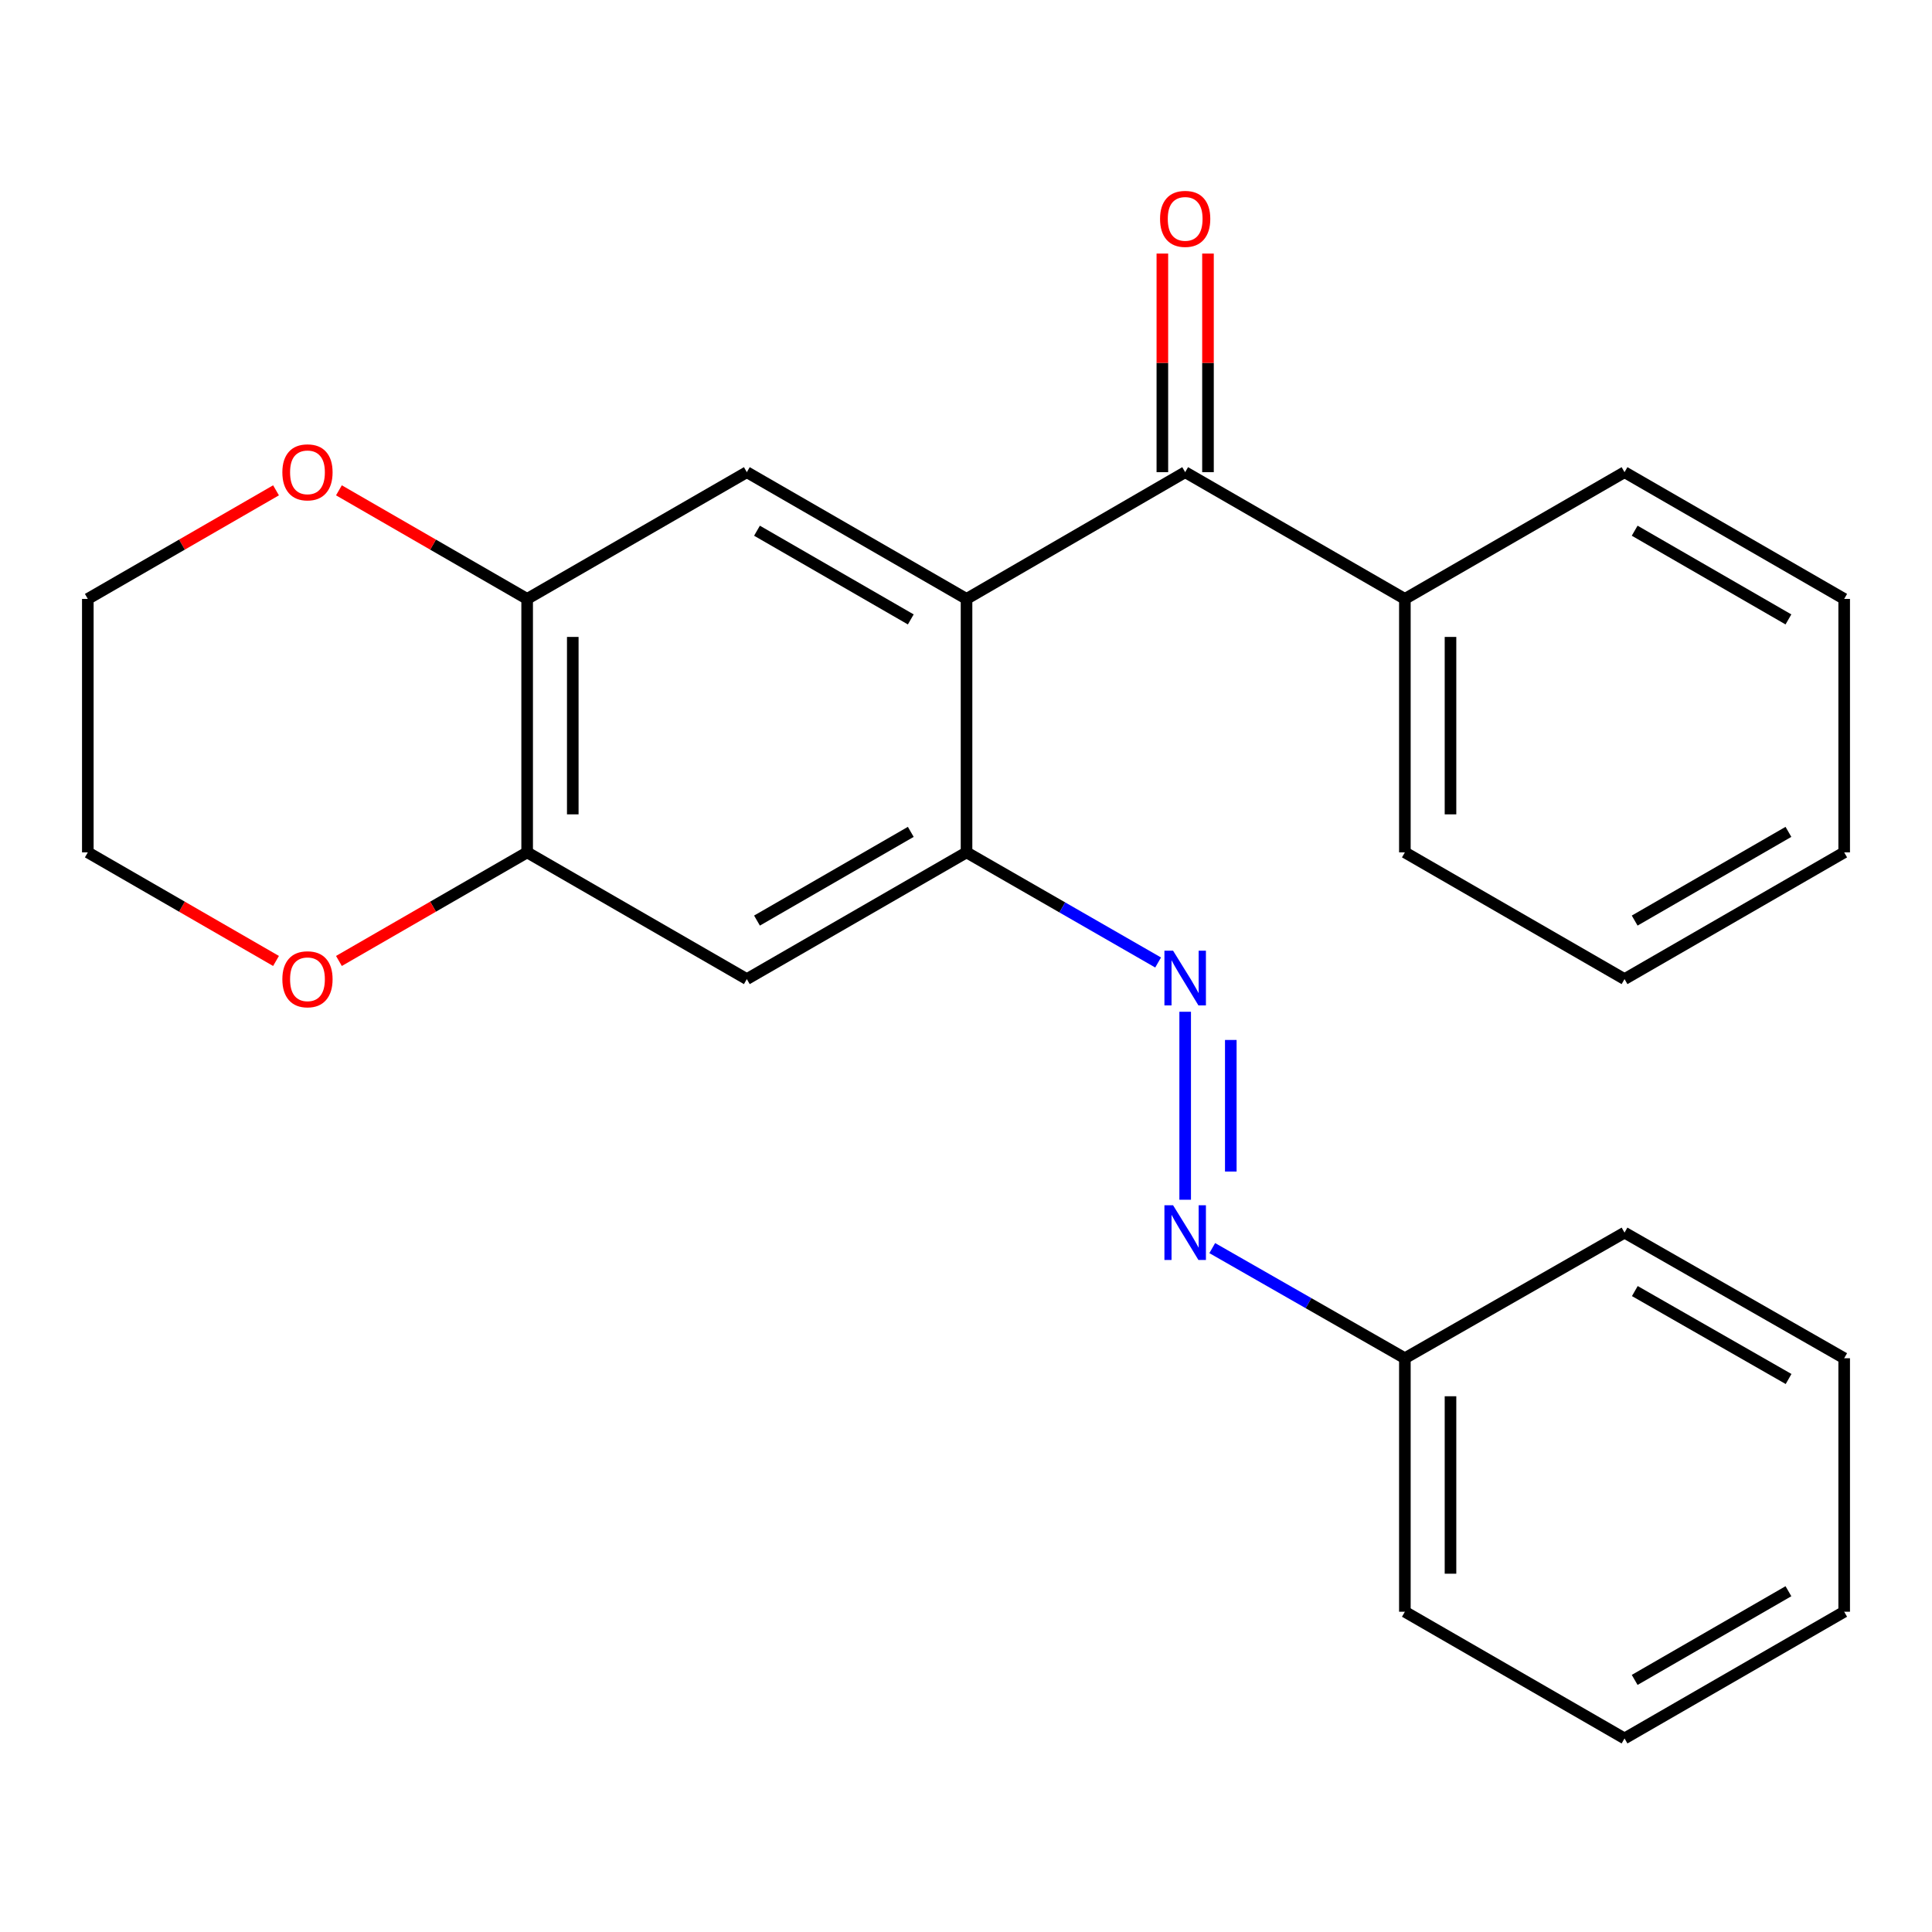 <?xml version='1.0' encoding='iso-8859-1'?>
<svg version='1.1' baseProfile='full'
              xmlns='http://www.w3.org/2000/svg'
                      xmlns:rdkit='http://www.rdkit.org/xml'
                      xmlns:xlink='http://www.w3.org/1999/xlink'
                  xml:space='preserve'
width='1000px' height='1000px' viewBox='0 0 1000 1000'>
<!-- END OF HEADER -->
<rect style='opacity:1.0;fill:#FFFFFF;stroke:none' width='1000' height='1000' x='0' y='0'> </rect>
<path class='bond-0' d='M 500.276,309.995 L 500.276,441.188' style='fill:none;fill-rule:evenodd;stroke:#000000;stroke-width:6px;stroke-linecap:butt;stroke-linejoin:miter;stroke-opacity:1' />
<path class='bond-1' d='M 500.276,309.995 L 613.443,244.398' style='fill:none;fill-rule:evenodd;stroke:#000000;stroke-width:6px;stroke-linecap:butt;stroke-linejoin:miter;stroke-opacity:1' />
<path class='bond-2' d='M 500.276,309.995 L 386.557,244.398' style='fill:none;fill-rule:evenodd;stroke:#000000;stroke-width:6px;stroke-linecap:butt;stroke-linejoin:miter;stroke-opacity:1' />
<path class='bond-2' d='M 471.418,320.611 L 391.815,274.693' style='fill:none;fill-rule:evenodd;stroke:#000000;stroke-width:6px;stroke-linecap:butt;stroke-linejoin:miter;stroke-opacity:1' />
<path class='bond-3' d='M 500.276,441.188 L 549.858,469.686' style='fill:none;fill-rule:evenodd;stroke:#000000;stroke-width:6px;stroke-linecap:butt;stroke-linejoin:miter;stroke-opacity:1' />
<path class='bond-3' d='M 549.858,469.686 L 599.44,498.185' style='fill:none;fill-rule:evenodd;stroke:#0000FF;stroke-width:6px;stroke-linecap:butt;stroke-linejoin:miter;stroke-opacity:1' />
<path class='bond-4' d='M 500.276,441.188 L 386.557,506.785' style='fill:none;fill-rule:evenodd;stroke:#000000;stroke-width:6px;stroke-linecap:butt;stroke-linejoin:miter;stroke-opacity:1' />
<path class='bond-4' d='M 471.418,430.572 L 391.815,476.49' style='fill:none;fill-rule:evenodd;stroke:#000000;stroke-width:6px;stroke-linecap:butt;stroke-linejoin:miter;stroke-opacity:1' />
<path class='bond-10' d='M 625.25,244.398 L 625.25,187.821' style='fill:none;fill-rule:evenodd;stroke:#000000;stroke-width:6px;stroke-linecap:butt;stroke-linejoin:miter;stroke-opacity:1' />
<path class='bond-10' d='M 625.25,187.821 L 625.25,131.245' style='fill:none;fill-rule:evenodd;stroke:#FF0000;stroke-width:6px;stroke-linecap:butt;stroke-linejoin:miter;stroke-opacity:1' />
<path class='bond-10' d='M 601.635,244.398 L 601.635,187.821' style='fill:none;fill-rule:evenodd;stroke:#000000;stroke-width:6px;stroke-linecap:butt;stroke-linejoin:miter;stroke-opacity:1' />
<path class='bond-10' d='M 601.635,187.821 L 601.635,131.245' style='fill:none;fill-rule:evenodd;stroke:#FF0000;stroke-width:6px;stroke-linecap:butt;stroke-linejoin:miter;stroke-opacity:1' />
<path class='bond-11' d='M 613.443,244.398 L 727.161,309.995' style='fill:none;fill-rule:evenodd;stroke:#000000;stroke-width:6px;stroke-linecap:butt;stroke-linejoin:miter;stroke-opacity:1' />
<path class='bond-5' d='M 386.557,244.398 L 272.852,309.995' style='fill:none;fill-rule:evenodd;stroke:#000000;stroke-width:6px;stroke-linecap:butt;stroke-linejoin:miter;stroke-opacity:1' />
<path class='bond-7' d='M 613.443,523.688 L 613.443,620.986' style='fill:none;fill-rule:evenodd;stroke:#0000FF;stroke-width:6px;stroke-linecap:butt;stroke-linejoin:miter;stroke-opacity:1' />
<path class='bond-7' d='M 637.058,538.283 L 637.058,606.391' style='fill:none;fill-rule:evenodd;stroke:#0000FF;stroke-width:6px;stroke-linecap:butt;stroke-linejoin:miter;stroke-opacity:1' />
<path class='bond-6' d='M 386.557,506.785 L 272.852,441.188' style='fill:none;fill-rule:evenodd;stroke:#000000;stroke-width:6px;stroke-linecap:butt;stroke-linejoin:miter;stroke-opacity:1' />
<path class='bond-8' d='M 272.852,309.995 L 224.14,281.893' style='fill:none;fill-rule:evenodd;stroke:#000000;stroke-width:6px;stroke-linecap:butt;stroke-linejoin:miter;stroke-opacity:1' />
<path class='bond-8' d='M 224.14,281.893 L 175.428,253.791' style='fill:none;fill-rule:evenodd;stroke:#FF0000;stroke-width:6px;stroke-linecap:butt;stroke-linejoin:miter;stroke-opacity:1' />
<path class='bond-25' d='M 272.852,309.995 L 272.852,441.188' style='fill:none;fill-rule:evenodd;stroke:#000000;stroke-width:6px;stroke-linecap:butt;stroke-linejoin:miter;stroke-opacity:1' />
<path class='bond-25' d='M 296.467,329.674 L 296.467,421.509' style='fill:none;fill-rule:evenodd;stroke:#000000;stroke-width:6px;stroke-linecap:butt;stroke-linejoin:miter;stroke-opacity:1' />
<path class='bond-9' d='M 272.852,441.188 L 224.14,469.29' style='fill:none;fill-rule:evenodd;stroke:#000000;stroke-width:6px;stroke-linecap:butt;stroke-linejoin:miter;stroke-opacity:1' />
<path class='bond-9' d='M 224.14,469.29 L 175.428,497.392' style='fill:none;fill-rule:evenodd;stroke:#FF0000;stroke-width:6px;stroke-linecap:butt;stroke-linejoin:miter;stroke-opacity:1' />
<path class='bond-12' d='M 627.458,646.017 L 677.309,674.52' style='fill:none;fill-rule:evenodd;stroke:#0000FF;stroke-width:6px;stroke-linecap:butt;stroke-linejoin:miter;stroke-opacity:1' />
<path class='bond-12' d='M 677.309,674.52 L 727.161,703.024' style='fill:none;fill-rule:evenodd;stroke:#000000;stroke-width:6px;stroke-linecap:butt;stroke-linejoin:miter;stroke-opacity:1' />
<path class='bond-14' d='M 142.865,253.792 L 94.16,281.893' style='fill:none;fill-rule:evenodd;stroke:#FF0000;stroke-width:6px;stroke-linecap:butt;stroke-linejoin:miter;stroke-opacity:1' />
<path class='bond-14' d='M 94.16,281.893 L 45.455,309.995' style='fill:none;fill-rule:evenodd;stroke:#000000;stroke-width:6px;stroke-linecap:butt;stroke-linejoin:miter;stroke-opacity:1' />
<path class='bond-13' d='M 142.865,497.391 L 94.16,469.289' style='fill:none;fill-rule:evenodd;stroke:#FF0000;stroke-width:6px;stroke-linecap:butt;stroke-linejoin:miter;stroke-opacity:1' />
<path class='bond-13' d='M 94.16,469.289 L 45.455,441.188' style='fill:none;fill-rule:evenodd;stroke:#000000;stroke-width:6px;stroke-linecap:butt;stroke-linejoin:miter;stroke-opacity:1' />
<path class='bond-15' d='M 727.161,309.995 L 727.161,441.188' style='fill:none;fill-rule:evenodd;stroke:#000000;stroke-width:6px;stroke-linecap:butt;stroke-linejoin:miter;stroke-opacity:1' />
<path class='bond-15' d='M 750.776,329.674 L 750.776,421.509' style='fill:none;fill-rule:evenodd;stroke:#000000;stroke-width:6px;stroke-linecap:butt;stroke-linejoin:miter;stroke-opacity:1' />
<path class='bond-16' d='M 727.161,309.995 L 840.853,244.398' style='fill:none;fill-rule:evenodd;stroke:#000000;stroke-width:6px;stroke-linecap:butt;stroke-linejoin:miter;stroke-opacity:1' />
<path class='bond-17' d='M 727.161,703.024 L 727.161,834.23' style='fill:none;fill-rule:evenodd;stroke:#000000;stroke-width:6px;stroke-linecap:butt;stroke-linejoin:miter;stroke-opacity:1' />
<path class='bond-17' d='M 750.776,722.705 L 750.776,814.549' style='fill:none;fill-rule:evenodd;stroke:#000000;stroke-width:6px;stroke-linecap:butt;stroke-linejoin:miter;stroke-opacity:1' />
<path class='bond-18' d='M 727.161,703.024 L 840.853,638.004' style='fill:none;fill-rule:evenodd;stroke:#000000;stroke-width:6px;stroke-linecap:butt;stroke-linejoin:miter;stroke-opacity:1' />
<path class='bond-26' d='M 45.455,441.188 L 45.455,309.995' style='fill:none;fill-rule:evenodd;stroke:#000000;stroke-width:6px;stroke-linecap:butt;stroke-linejoin:miter;stroke-opacity:1' />
<path class='bond-19' d='M 727.161,441.188 L 840.853,506.785' style='fill:none;fill-rule:evenodd;stroke:#000000;stroke-width:6px;stroke-linecap:butt;stroke-linejoin:miter;stroke-opacity:1' />
<path class='bond-20' d='M 840.853,244.398 L 954.545,309.995' style='fill:none;fill-rule:evenodd;stroke:#000000;stroke-width:6px;stroke-linecap:butt;stroke-linejoin:miter;stroke-opacity:1' />
<path class='bond-20' d='M 846.106,274.692 L 925.69,320.61' style='fill:none;fill-rule:evenodd;stroke:#000000;stroke-width:6px;stroke-linecap:butt;stroke-linejoin:miter;stroke-opacity:1' />
<path class='bond-21' d='M 727.161,834.23 L 840.853,899.814' style='fill:none;fill-rule:evenodd;stroke:#000000;stroke-width:6px;stroke-linecap:butt;stroke-linejoin:miter;stroke-opacity:1' />
<path class='bond-22' d='M 840.853,638.004 L 954.545,703.024' style='fill:none;fill-rule:evenodd;stroke:#000000;stroke-width:6px;stroke-linecap:butt;stroke-linejoin:miter;stroke-opacity:1' />
<path class='bond-22' d='M 846.184,668.256 L 925.768,713.77' style='fill:none;fill-rule:evenodd;stroke:#000000;stroke-width:6px;stroke-linecap:butt;stroke-linejoin:miter;stroke-opacity:1' />
<path class='bond-27' d='M 840.853,506.785 L 954.545,441.188' style='fill:none;fill-rule:evenodd;stroke:#000000;stroke-width:6px;stroke-linecap:butt;stroke-linejoin:miter;stroke-opacity:1' />
<path class='bond-27' d='M 846.106,476.491 L 925.69,430.573' style='fill:none;fill-rule:evenodd;stroke:#000000;stroke-width:6px;stroke-linecap:butt;stroke-linejoin:miter;stroke-opacity:1' />
<path class='bond-24' d='M 954.545,309.995 L 954.545,441.188' style='fill:none;fill-rule:evenodd;stroke:#000000;stroke-width:6px;stroke-linecap:butt;stroke-linejoin:miter;stroke-opacity:1' />
<path class='bond-28' d='M 840.853,899.814 L 954.545,834.23' style='fill:none;fill-rule:evenodd;stroke:#000000;stroke-width:6px;stroke-linecap:butt;stroke-linejoin:miter;stroke-opacity:1' />
<path class='bond-28' d='M 846.107,869.521 L 925.692,823.612' style='fill:none;fill-rule:evenodd;stroke:#000000;stroke-width:6px;stroke-linecap:butt;stroke-linejoin:miter;stroke-opacity:1' />
<path class='bond-23' d='M 954.545,703.024 L 954.545,834.23' style='fill:none;fill-rule:evenodd;stroke:#000000;stroke-width:6px;stroke-linecap:butt;stroke-linejoin:miter;stroke-opacity:1' />
<path  class='atom-4' d='M 607.183 492.074
L 616.463 507.074
Q 617.383 508.554, 618.863 511.234
Q 620.343 513.914, 620.423 514.074
L 620.423 492.074
L 624.183 492.074
L 624.183 520.394
L 620.303 520.394
L 610.343 503.994
Q 609.183 502.074, 607.943 499.874
Q 606.743 497.674, 606.383 496.994
L 606.383 520.394
L 602.703 520.394
L 602.703 492.074
L 607.183 492.074
' fill='#0000FF'/>
<path  class='atom-8' d='M 607.183 623.844
L 616.463 638.844
Q 617.383 640.324, 618.863 643.004
Q 620.343 645.684, 620.423 645.844
L 620.423 623.844
L 624.183 623.844
L 624.183 652.164
L 620.303 652.164
L 610.343 635.764
Q 609.183 633.844, 607.943 631.644
Q 606.743 629.444, 606.383 628.764
L 606.383 652.164
L 602.703 652.164
L 602.703 623.844
L 607.183 623.844
' fill='#0000FF'/>
<path  class='atom-9' d='M 146.147 244.478
Q 146.147 237.678, 149.507 233.878
Q 152.867 230.078, 159.147 230.078
Q 165.427 230.078, 168.787 233.878
Q 172.147 237.678, 172.147 244.478
Q 172.147 251.358, 168.747 255.278
Q 165.347 259.158, 159.147 259.158
Q 152.907 259.158, 149.507 255.278
Q 146.147 251.398, 146.147 244.478
M 159.147 255.958
Q 163.467 255.958, 165.787 253.078
Q 168.147 250.158, 168.147 244.478
Q 168.147 238.918, 165.787 236.118
Q 163.467 233.278, 159.147 233.278
Q 154.827 233.278, 152.467 236.078
Q 150.147 238.878, 150.147 244.478
Q 150.147 250.198, 152.467 253.078
Q 154.827 255.958, 159.147 255.958
' fill='#FF0000'/>
<path  class='atom-10' d='M 146.147 506.865
Q 146.147 500.065, 149.507 496.265
Q 152.867 492.465, 159.147 492.465
Q 165.427 492.465, 168.787 496.265
Q 172.147 500.065, 172.147 506.865
Q 172.147 513.745, 168.747 517.665
Q 165.347 521.545, 159.147 521.545
Q 152.907 521.545, 149.507 517.665
Q 146.147 513.785, 146.147 506.865
M 159.147 518.345
Q 163.467 518.345, 165.787 515.465
Q 168.147 512.545, 168.147 506.865
Q 168.147 501.305, 165.787 498.505
Q 163.467 495.665, 159.147 495.665
Q 154.827 495.665, 152.467 498.465
Q 150.147 501.265, 150.147 506.865
Q 150.147 512.585, 152.467 515.465
Q 154.827 518.345, 159.147 518.345
' fill='#FF0000'/>
<path  class='atom-11' d='M 600.443 113.285
Q 600.443 106.485, 603.803 102.685
Q 607.163 98.885, 613.443 98.885
Q 619.723 98.885, 623.083 102.685
Q 626.443 106.485, 626.443 113.285
Q 626.443 120.165, 623.043 124.085
Q 619.643 127.965, 613.443 127.965
Q 607.203 127.965, 603.803 124.085
Q 600.443 120.205, 600.443 113.285
M 613.443 124.765
Q 617.763 124.765, 620.083 121.885
Q 622.443 118.965, 622.443 113.285
Q 622.443 107.725, 620.083 104.925
Q 617.763 102.085, 613.443 102.085
Q 609.123 102.085, 606.763 104.885
Q 604.443 107.685, 604.443 113.285
Q 604.443 119.005, 606.763 121.885
Q 609.123 124.765, 613.443 124.765
' fill='#FF0000'/>
</svg>
